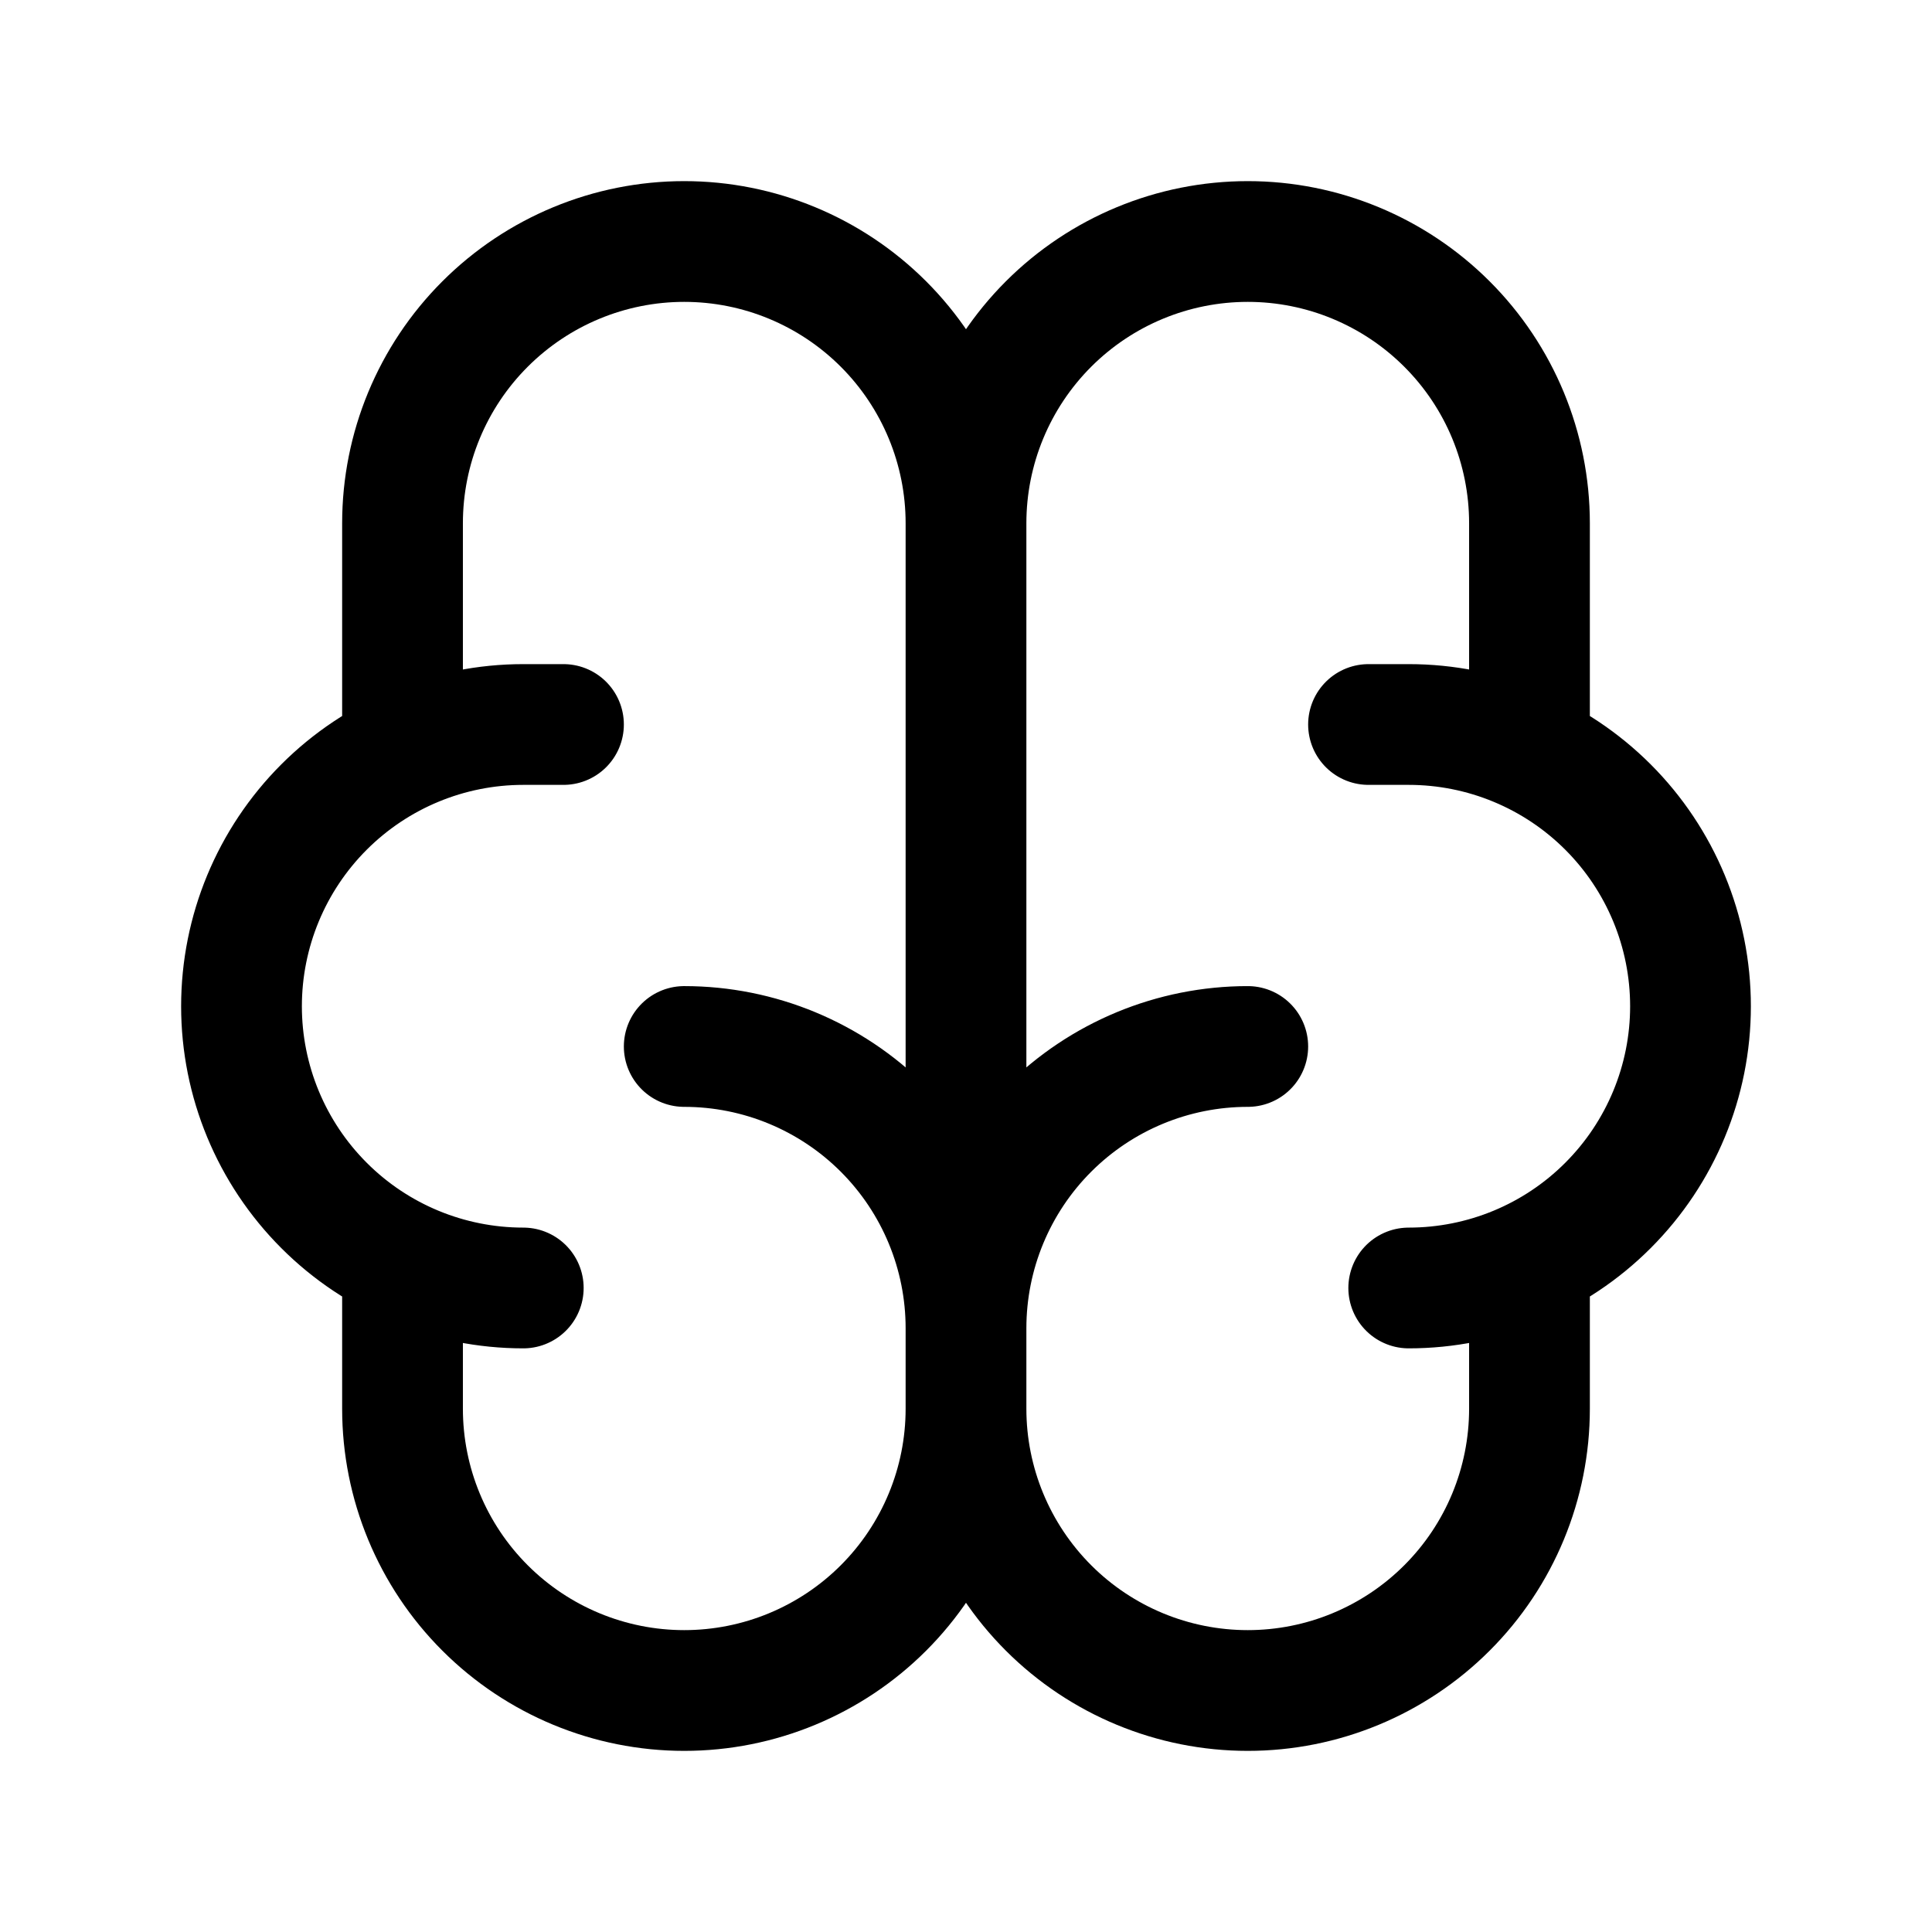 <svg width="32" height="32" viewBox="0 0 32 32" fill="none" xmlns="http://www.w3.org/2000/svg">
<path d="M20.667 17.333C19.429 17.333 18.242 17.825 17.367 18.7C16.492 19.575 16 20.762 16 22M16 22V23.333M16 22C16 20.762 15.508 19.575 14.633 18.7C13.758 17.825 12.571 17.333 11.333 17.333M16 22V8.667M16 23.333C16 24.571 16.492 25.758 17.367 26.633C18.242 27.508 19.429 28 20.667 28C21.904 28 23.091 27.508 23.966 26.633C24.842 25.758 25.333 24.571 25.333 23.333V20.933M16 23.333C16 24.571 15.508 25.758 14.633 26.633C13.758 27.508 12.571 28 11.333 28C10.096 28 8.909 27.508 8.034 26.633C7.158 25.758 6.667 24.571 6.667 23.333V20.933M23.333 21.333C24.571 21.333 25.758 20.842 26.633 19.966C27.508 19.091 28 17.904 28 16.667C28 15.429 27.508 14.242 26.633 13.367C25.758 12.492 24.571 12 23.333 12H22.667M25.333 12.4V8.667C25.333 7.429 24.842 6.242 23.966 5.367C23.091 4.492 21.904 4 20.667 4C19.429 4 18.242 4.492 17.367 5.367C16.492 6.242 16 7.429 16 8.667M16 8.667C16 7.429 15.508 6.242 14.633 5.367C13.758 4.492 12.571 4 11.333 4C10.096 4 8.909 4.492 8.034 5.367C7.158 6.242 6.667 7.429 6.667 8.667V12.4M8.667 21.333C7.429 21.333 6.242 20.842 5.367 19.966C4.492 19.091 4 17.904 4 16.667C4 15.429 4.492 14.242 5.367 13.367C6.242 12.492 7.429 12 8.667 12H9.333" stroke="#00ACC1" style="stroke:#00ACC1;stroke:color(display-p3 0 0.674 0.757);stroke-opacity:1;" stroke-width="2" stroke-linecap="round" stroke-linejoin="round"></path>
</svg>
